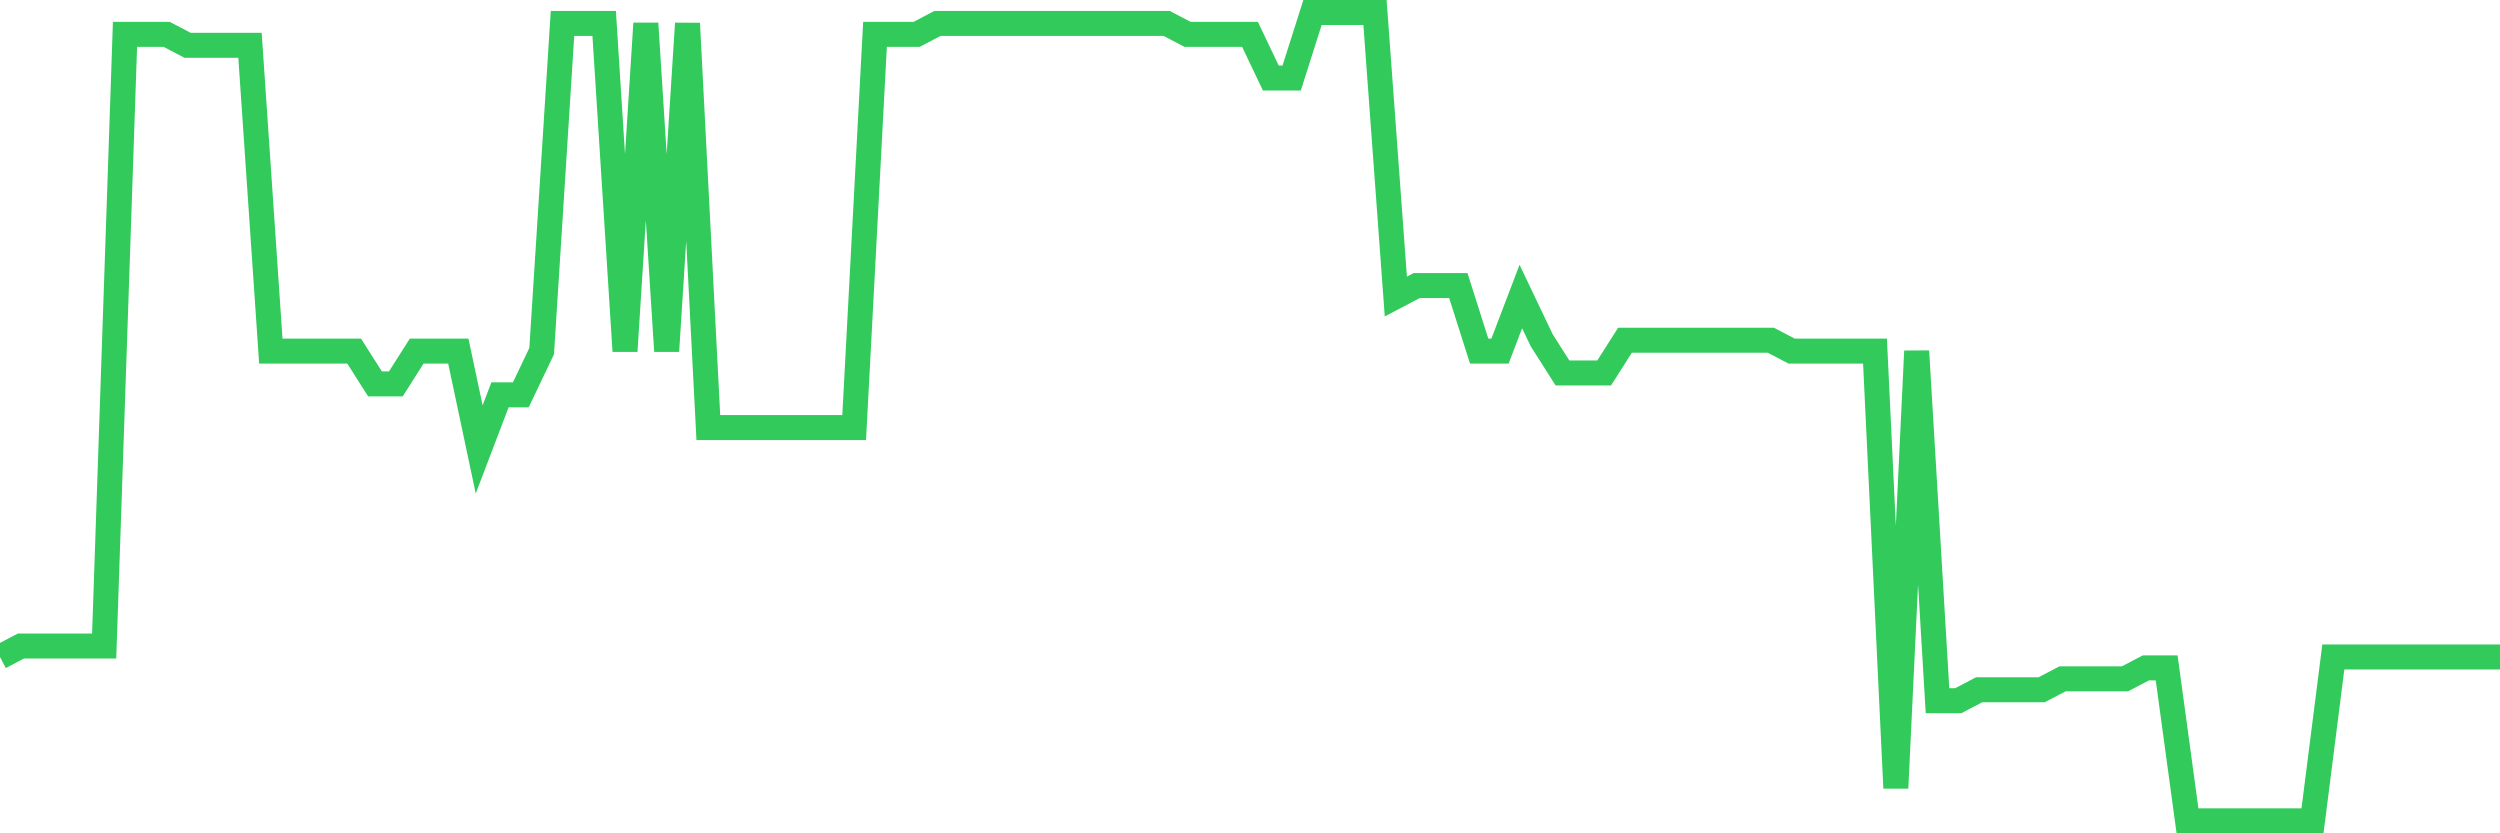 <svg
  xmlns="http://www.w3.org/2000/svg"
  xmlns:xlink="http://www.w3.org/1999/xlink"
  width="120"
  height="40"
  viewBox="0 0 120 40"
  preserveAspectRatio="none"
>
  <polyline
    points="0,31.535 1,31.011 2,31.011 3,31.011 4,31.011 5,31.011 6,1.649 7,1.649 8,1.649 9,2.173 10,2.173 11,2.173 12,2.173 13,16.854 14,16.854 15,16.854 16,16.854 17,16.854 18,18.427 19,18.427 20,16.854 21,16.854 22,16.854 23,21.573 24,18.951 25,18.951 26,16.854 27,1.124 28,1.124 29,1.124 30,16.854 31,1.124 32,16.854 33,1.124 34,20.524 35,20.524 36,20.524 37,20.524 38,20.524 39,20.524 40,20.524 41,20.524 42,1.649 43,1.649 44,1.649 45,1.124 46,1.124 47,1.124 48,1.124 49,1.124 50,1.124 51,1.124 52,1.124 53,1.124 54,1.124 55,1.124 56,1.124 57,1.649 58,1.649 59,1.649 60,1.649 61,3.746 62,3.746 63,0.6 64,0.6 65,0.6 66,0.6 67,14.232 68,13.708 69,13.708 70,13.708 71,16.854 72,16.854 73,14.232 74,16.33 75,17.903 76,17.903 77,17.903 78,16.33 79,16.33 80,16.33 81,16.33 82,16.33 83,16.33 84,16.33 85,16.33 86,16.854 87,16.854 88,16.854 89,16.854 90,16.854 91,37.827 92,16.854 93,33.632 94,33.632 95,33.108 96,33.108 97,33.108 98,33.108 99,32.584 100,32.584 101,32.584 102,32.584 103,32.059 104,32.059 105,39.4 106,39.4 107,39.4 108,39.4 109,39.4 110,39.4 111,39.4 112,31.535 113,31.535 114,31.535 115,31.535 116,31.535 117,31.535 118,31.535 119,31.535 120,31.535"
    fill="none"
    stroke="#32ca5b"
    stroke-width="1.2"
  >
  </polyline>
</svg>